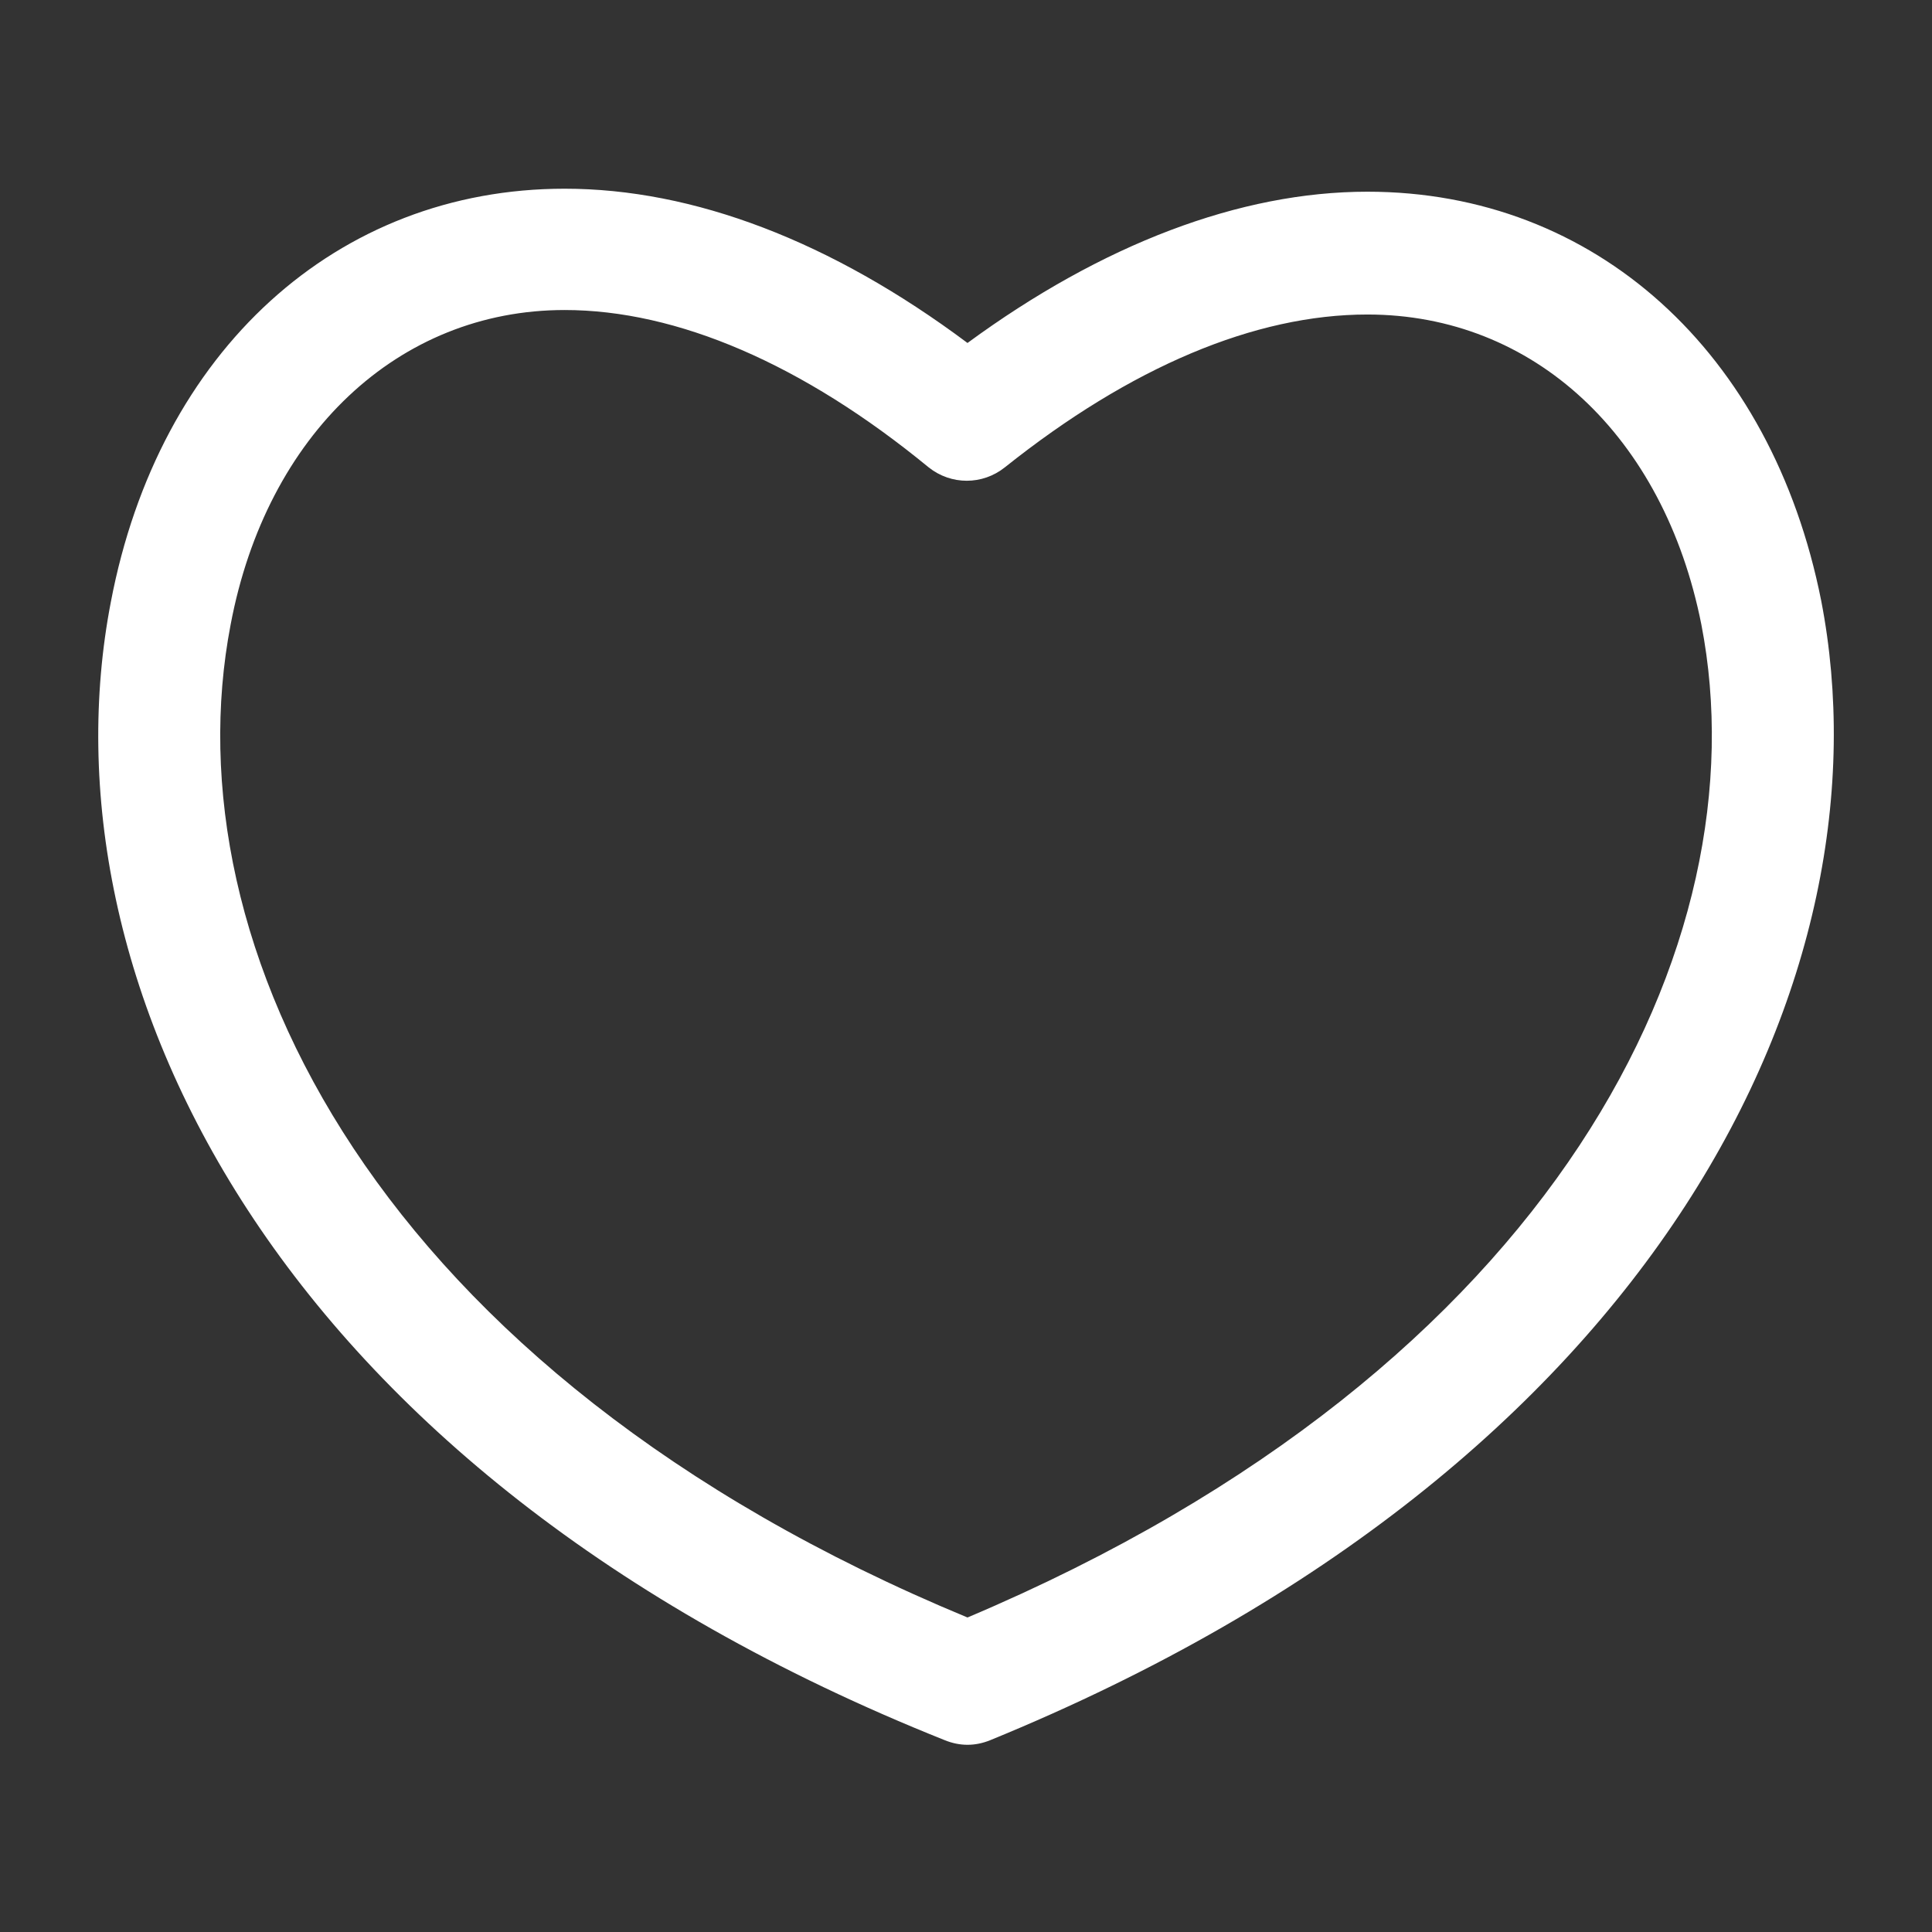 <?xml version='1.0' encoding='utf-8'?>
<svg version="1.1" xmlns="http://www.w3.org/2000/svg" viewBox="0 0 129 129" xmlns:xlink="http://www.w3.org/1999/xlink" enable-background="new 0 0 129 129" fill="#fff">
  <rect x="0" y="0" width="129" height="129" fill="#333333" stroke="none"/>
  <g>
    <path d="m121.6,40.1c-3.3-16.6-15.1-27.3-30.3-27.3-8.5,0-17.7,3.5-26.7,10.1-9.1-6.8-18.3-10.3-26.9-10.3-15.2,0-27.1,10.8-30.3,27.6-4.8,24.9 10.6,58 55.7,76 0.5,0.2 1,0.3 1.5,0.3 0.5,0 1-0.1 1.5-0.3 45-18.4 60.3-51.4 55.5-76.1zm-57,67.9c-39.6-16.4-53.3-45-49.2-66.3 2.4-12.7 11.2-21 22.3-21 7.5,0 15.9,3.6 24.3,10.5 1.5,1.2 3.6,1.2 5.1,0 8.4-6.7 16.7-10.2 24.2-10.2 11.1,0 19.8,8.1 22.3,20.7 4.1,21.1-9.5,49.6-49,66.3z"/>
  </g>
</svg>
